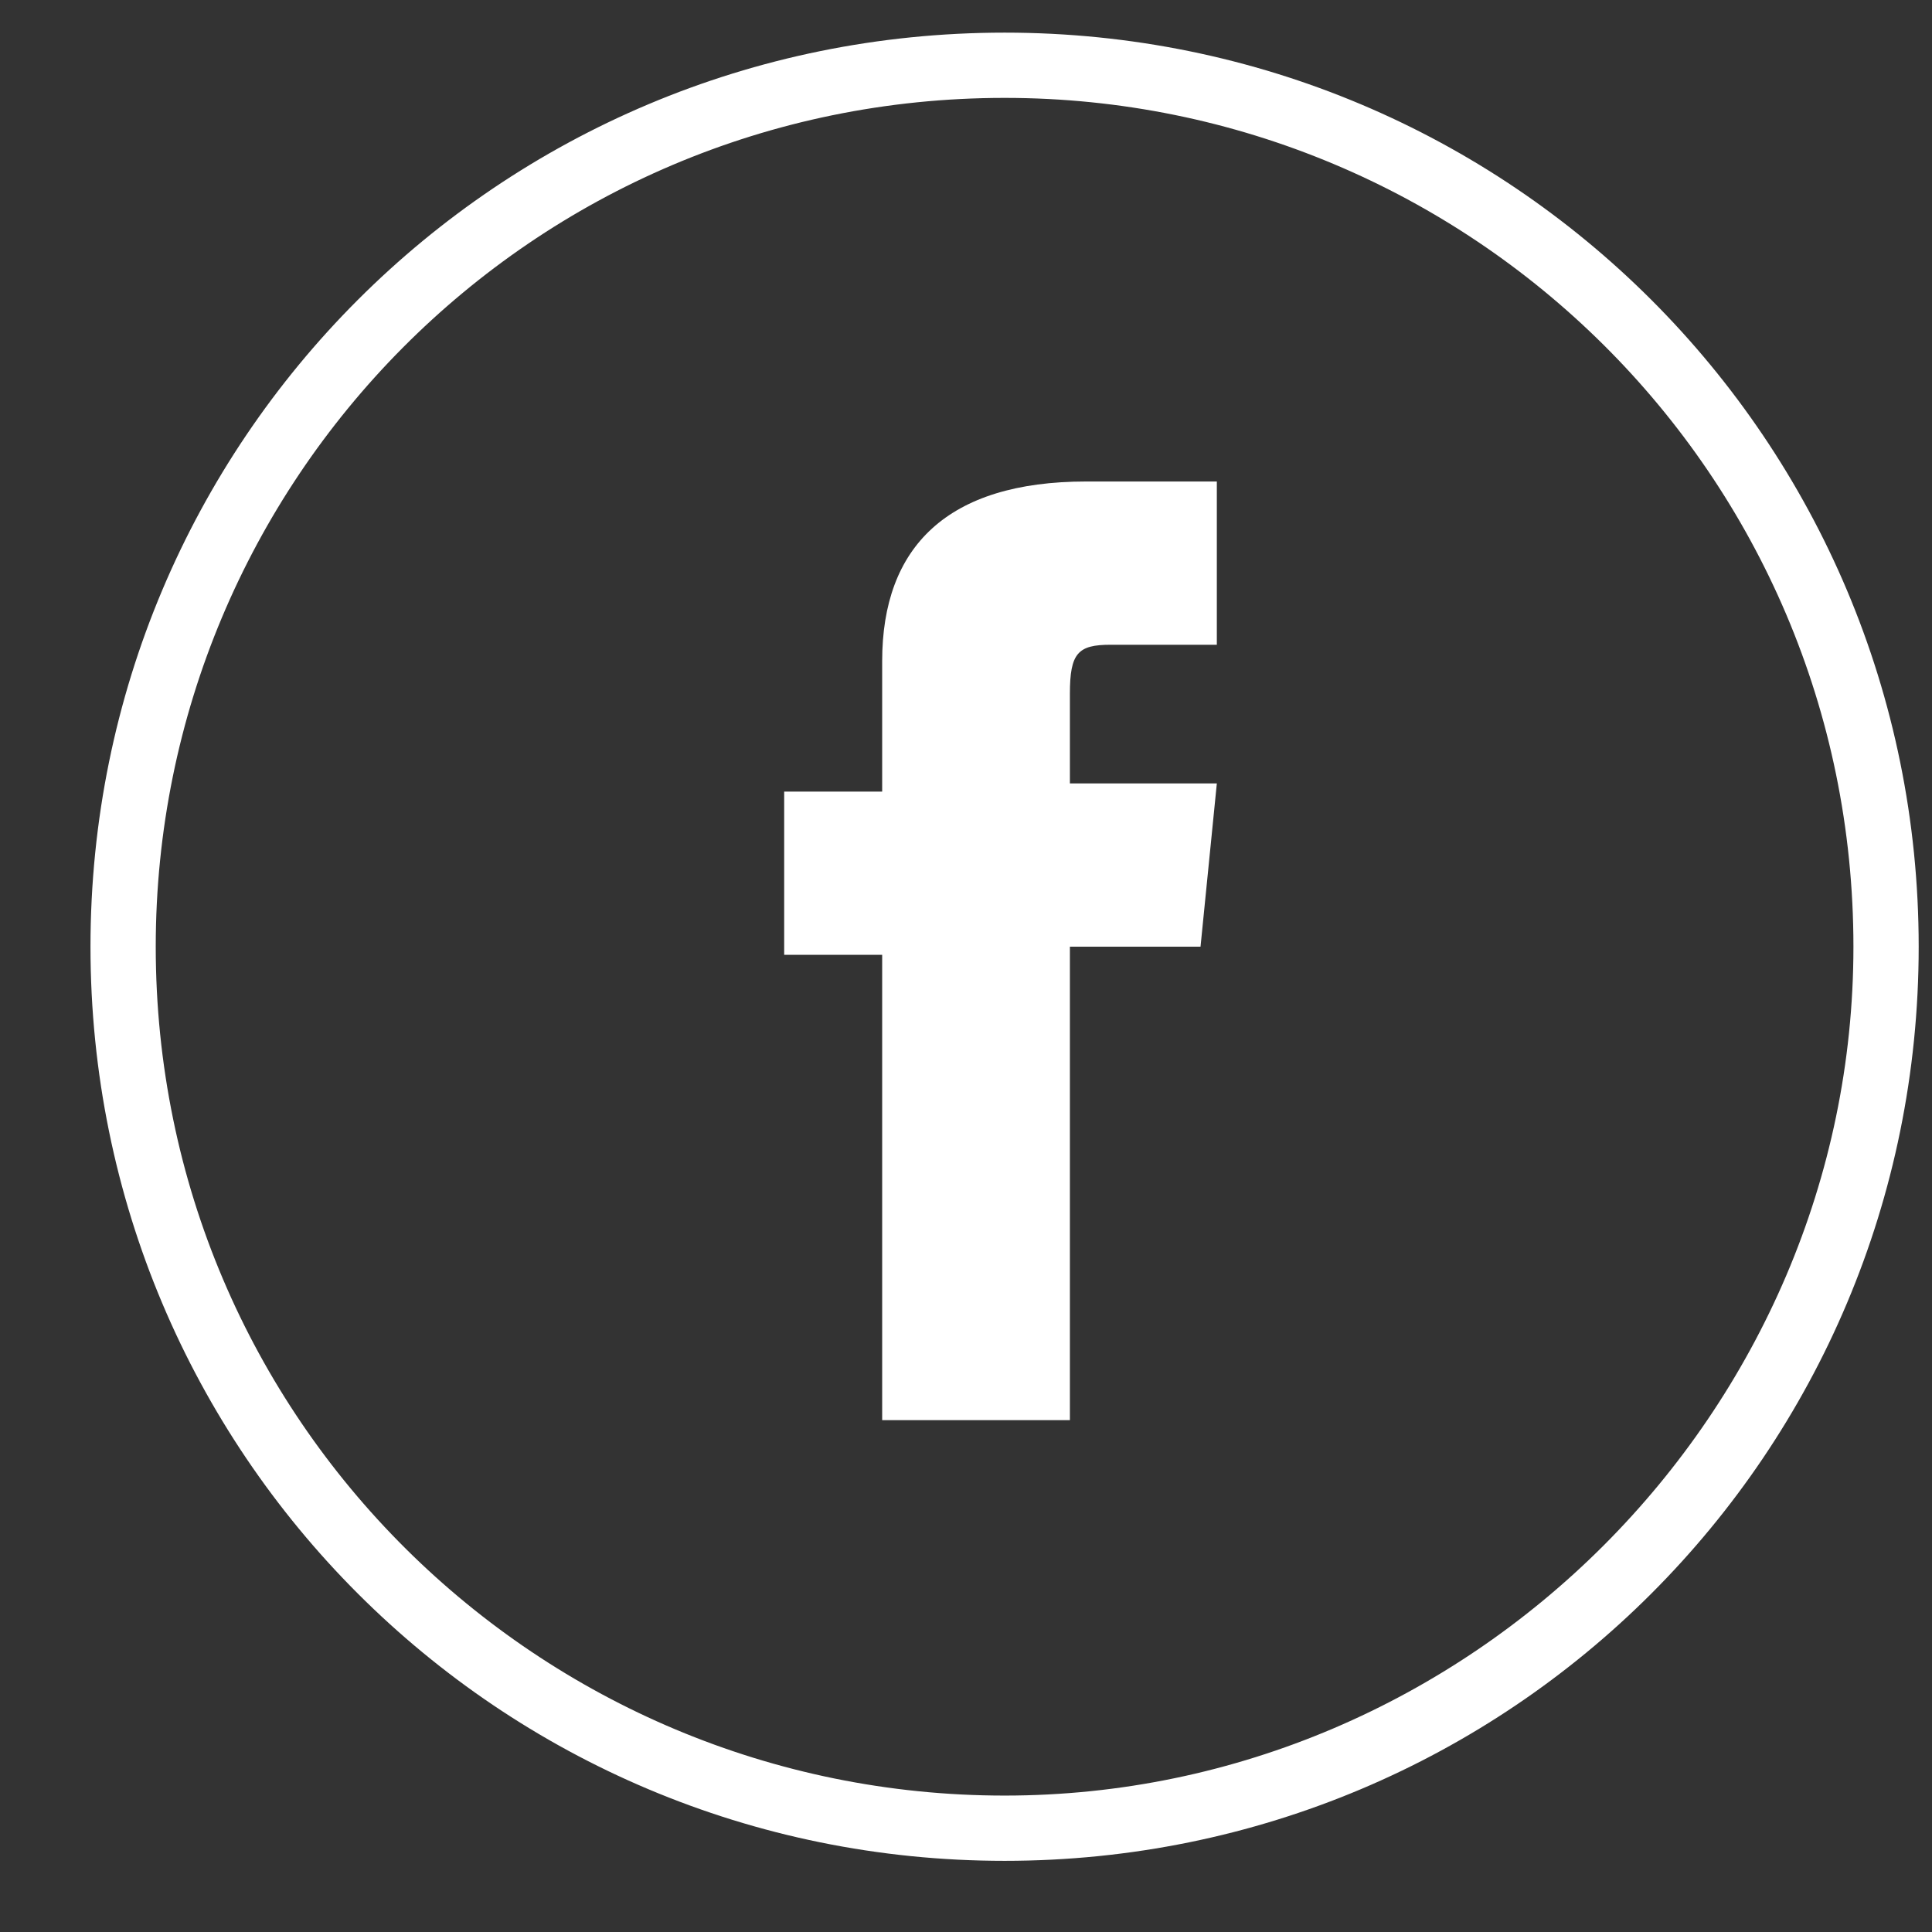 <svg width="18" height="18" viewBox="0 0 18 18" fill="none" xmlns="http://www.w3.org/2000/svg">
<rect x="0" y="0" width="18" height="18" fill="#333333" stroke="none"/>
<path d="M9.36 17.337C4.645 17.337 0.843 13.535 0.843 8.82C0.843 4.106 4.645 0.304 9.36 0.304C14.074 0.304 17.876 4.106 17.876 8.82C17.876 13.535 14.074 17.337 9.36 17.337ZM9.36 0.912C4.949 0.912 1.451 4.486 1.451 8.82C1.451 13.231 5.025 16.729 9.36 16.729C13.694 16.729 17.268 13.155 17.268 8.82C17.268 4.41 13.694 0.912 9.36 0.912Z" fill="white"/>
<path d="M8.219 13.231H9.968V8.82H11.185L11.337 7.299H9.968C9.968 7.299 9.968 6.767 9.968 6.463C9.968 6.083 10.044 6.007 10.348 6.007C10.652 6.007 11.337 6.007 11.337 6.007V4.486C11.337 4.486 10.348 4.486 10.12 4.486C8.827 4.486 8.219 5.094 8.219 6.159C8.219 7.147 8.219 7.375 8.219 7.375H7.306V8.896H8.219V13.231Z" fill="white"/>
</svg>
